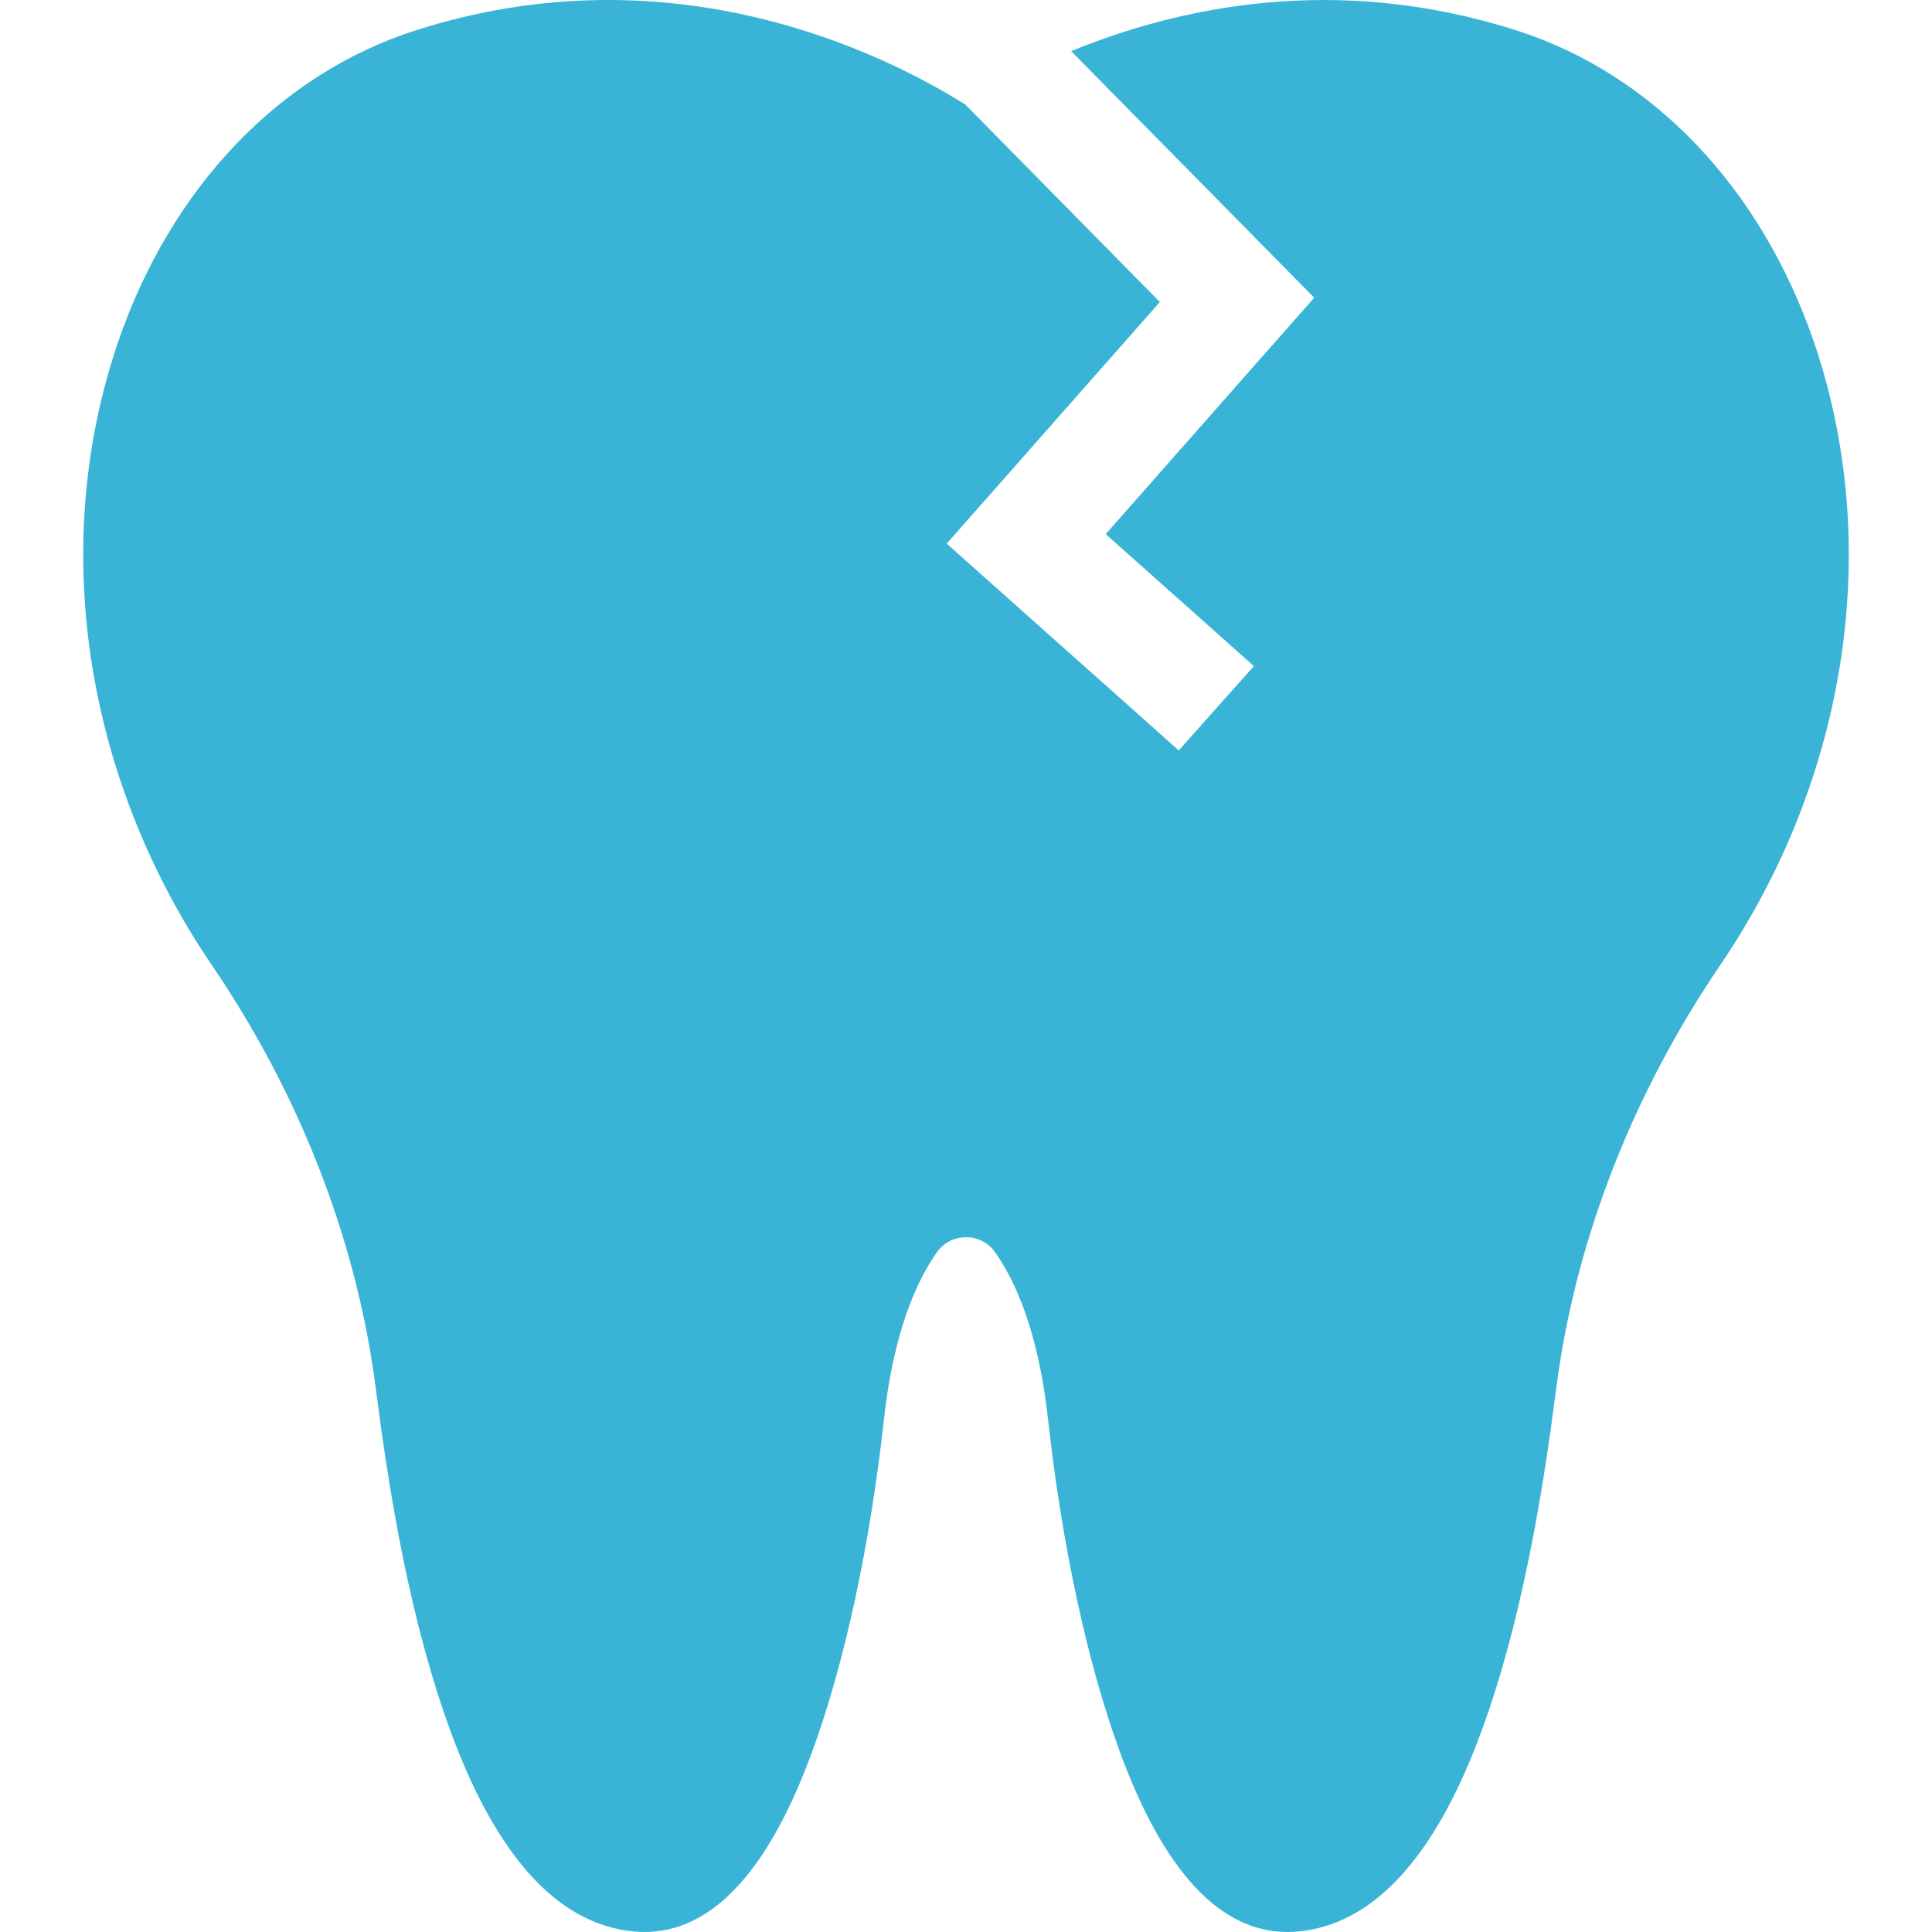 <?xml version="1.0" encoding="UTF-8"?> <svg xmlns="http://www.w3.org/2000/svg" width="44" height="44" viewBox="0 0 44 44" fill="none"><path d="M41.303 7.766C40.699 6.015 39.781 4.494 38.628 3.288C37.475 2.081 36.086 1.189 34.541 0.694C30.422 -0.627 26.817 0.171 24.395 1.165L29.93 6.78L25.182 12.164L28.556 15.17L26.845 17.09L21.561 12.381L26.415 6.878L21.984 2.381C20.13 1.218 15.312 -1.184 9.459 0.694C6.367 1.685 3.903 4.264 2.696 7.77C1.11 12.38 1.909 17.699 4.834 21.995C6.787 24.866 8.063 28.106 8.523 31.364C8.55 31.553 8.575 31.745 8.601 31.941C9.043 35.376 9.696 38.134 10.539 40.136C11.55 42.535 12.853 43.83 14.414 43.986C14.502 43.996 14.591 44 14.677 44C16.213 44 17.498 42.621 18.495 39.897C19.235 37.883 19.817 35.184 20.135 32.297C20.313 30.683 20.73 29.376 21.339 28.517C21.558 28.21 21.874 28.177 22 28.177C22.126 28.177 22.442 28.21 22.661 28.517C23.27 29.376 23.687 30.683 23.865 32.297C24.183 35.184 24.765 37.883 25.504 39.897C26.503 42.621 27.786 44 29.323 44C29.409 44 29.497 43.996 29.586 43.986C31.147 43.83 32.45 42.535 33.461 40.136C34.304 38.134 34.956 35.376 35.399 31.941C35.423 31.752 35.448 31.567 35.474 31.385C35.933 28.121 37.213 24.87 39.173 21.986C42.094 17.689 42.889 12.374 41.303 7.766Z" fill="#3AB4D6"></path></svg> 